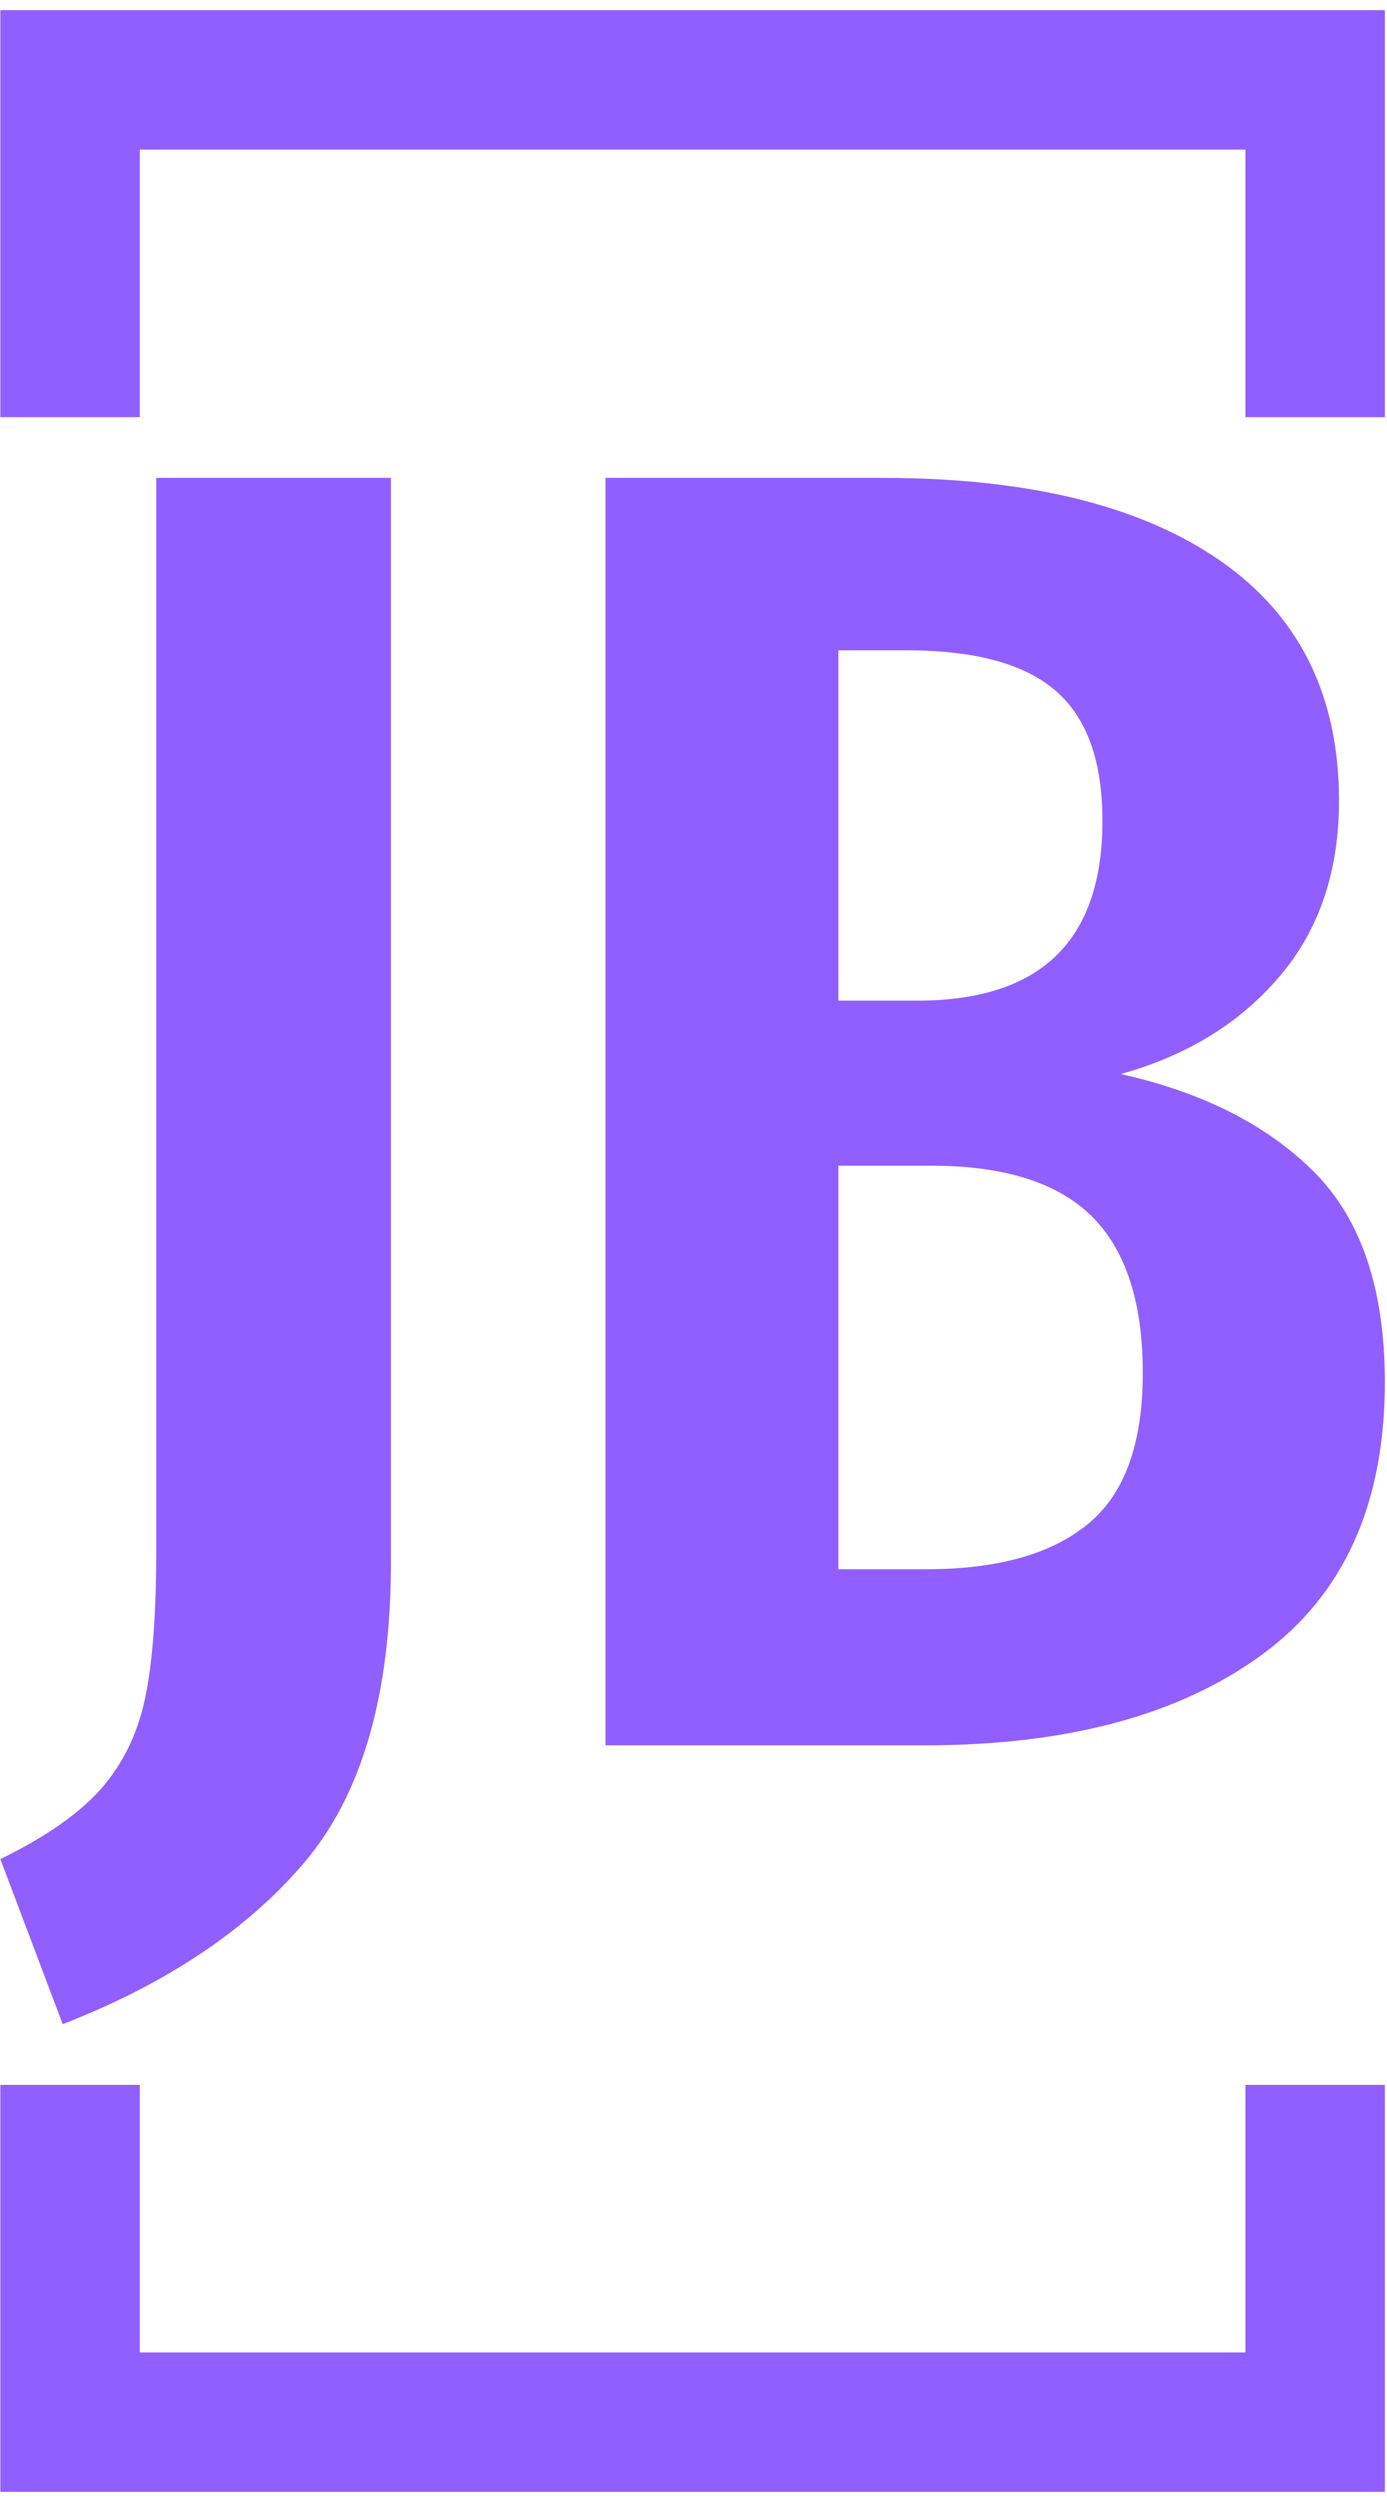 <svg xmlns="http://www.w3.org/2000/svg" version="1.1" xmlns:xlink="http://www.w3.org/1999/xlink" xmlns:svgjs="http://svgjs.dev/svgjs" width="1000" height="1802" viewBox="0 0 1000 1802"><g transform="matrix(1,0,0,1,-0.649,0.73)"><svg viewBox="0 0 137 247" data-background-color="#ffffff" preserveAspectRatio="xMidYMid meet" height="1802" width="1000" xmlns="http://www.w3.org/2000/svg" xmlns:xlink="http://www.w3.org/1999/xlink"><g id="tight-bounds" transform="matrix(1,0,0,1,0.089,-0.1)"><svg viewBox="0 0 136.822 247.2" height="247.2" width="136.822"><g><svg></svg></g><g><svg viewBox="0 0 136.822 247.2" height="247.2" width="136.822"><g transform="matrix(1,0,0,1,0,47.215)"><svg viewBox="0 0 136.822 152.77" height="152.77" width="136.822"><g><svg viewBox="0 0 136.822 152.77" height="152.77" width="136.822"><g><svg viewBox="0 0 136.822 152.77" height="152.77" width="136.822"><g><svg viewBox="0 0 136.822 152.77" height="152.77" width="136.822"><g id="textblocktransform"><svg viewBox="0 0 136.822 152.77" height="152.77" width="136.822" id="textblock"><g><svg viewBox="0 0 136.822 152.77" height="152.77" width="136.822"><g transform="matrix(1,0,0,1,0,0)"><svg width="136.822" viewBox="-0.45 -34.55 37.75 42.15" height="152.77" data-palette-color="#915eff"><path d="M10.2-34.55L10.2-5Q10.2 0.4 7.85 3.18 5.5 5.95 1.25 7.6L1.25 7.6-0.45 3.1Q1.4 2.2 2.3 1.18 3.2 0.15 3.5-1.3 3.8-2.75 3.8-5.25L3.8-5.25 3.8-34.55 10.2-34.55ZM30.1-18.3Q33.45-17.55 35.37-15.63 37.3-13.7 37.3-9.9L37.3-9.9Q37.3-4.9 33.92-2.45 30.55 0 24.75 0L24.75 0 16.05 0 16.05-34.55 23.6-34.55Q29.55-34.55 32.8-32.3 36.05-30.05 36.05-25.75L36.05-25.75Q36.05-22.85 34.42-20.95 32.8-19.05 30.1-18.3L30.1-18.3ZM24.25-29.85L22.4-29.85 22.4-20.3 24.55-20.3Q29.6-20.3 29.6-25.2L29.6-25.2Q29.6-27.65 28.32-28.75 27.05-29.85 24.25-29.85L24.25-29.85ZM24.8-4.8Q27.7-4.8 29.2-6.03 30.7-7.25 30.7-10.15L30.7-10.15Q30.7-13.05 29.3-14.43 27.9-15.8 24.95-15.8L24.95-15.8 22.4-15.8 22.4-4.8 24.8-4.8Z" opacity="1" transform="matrix(1,0,0,1,0,0)" fill="#915eff" class="undefined-text-0" data-fill-palette-color="primary" id="text-0"></path></svg></g></svg></g></svg></g></svg></g><g></g></svg></g></svg></g></svg></g><path d="M0 41.215L0 1 136.822 1 136.822 41.215 123.045 41.215 123.045 14.777 13.777 14.777 13.777 41.215 0 41.215M0 205.985L0 246.2 136.822 246.2 136.822 205.985 123.045 205.985 123.045 232.423 13.777 232.423 13.777 205.985 0 205.985" fill="#915eff" stroke="transparent" data-fill-palette-color="primary"></path></svg></g><defs></defs></svg><rect width="136.822" height="247.2" fill="none" stroke="none" visibility="hidden"></rect></g></svg></g></svg>